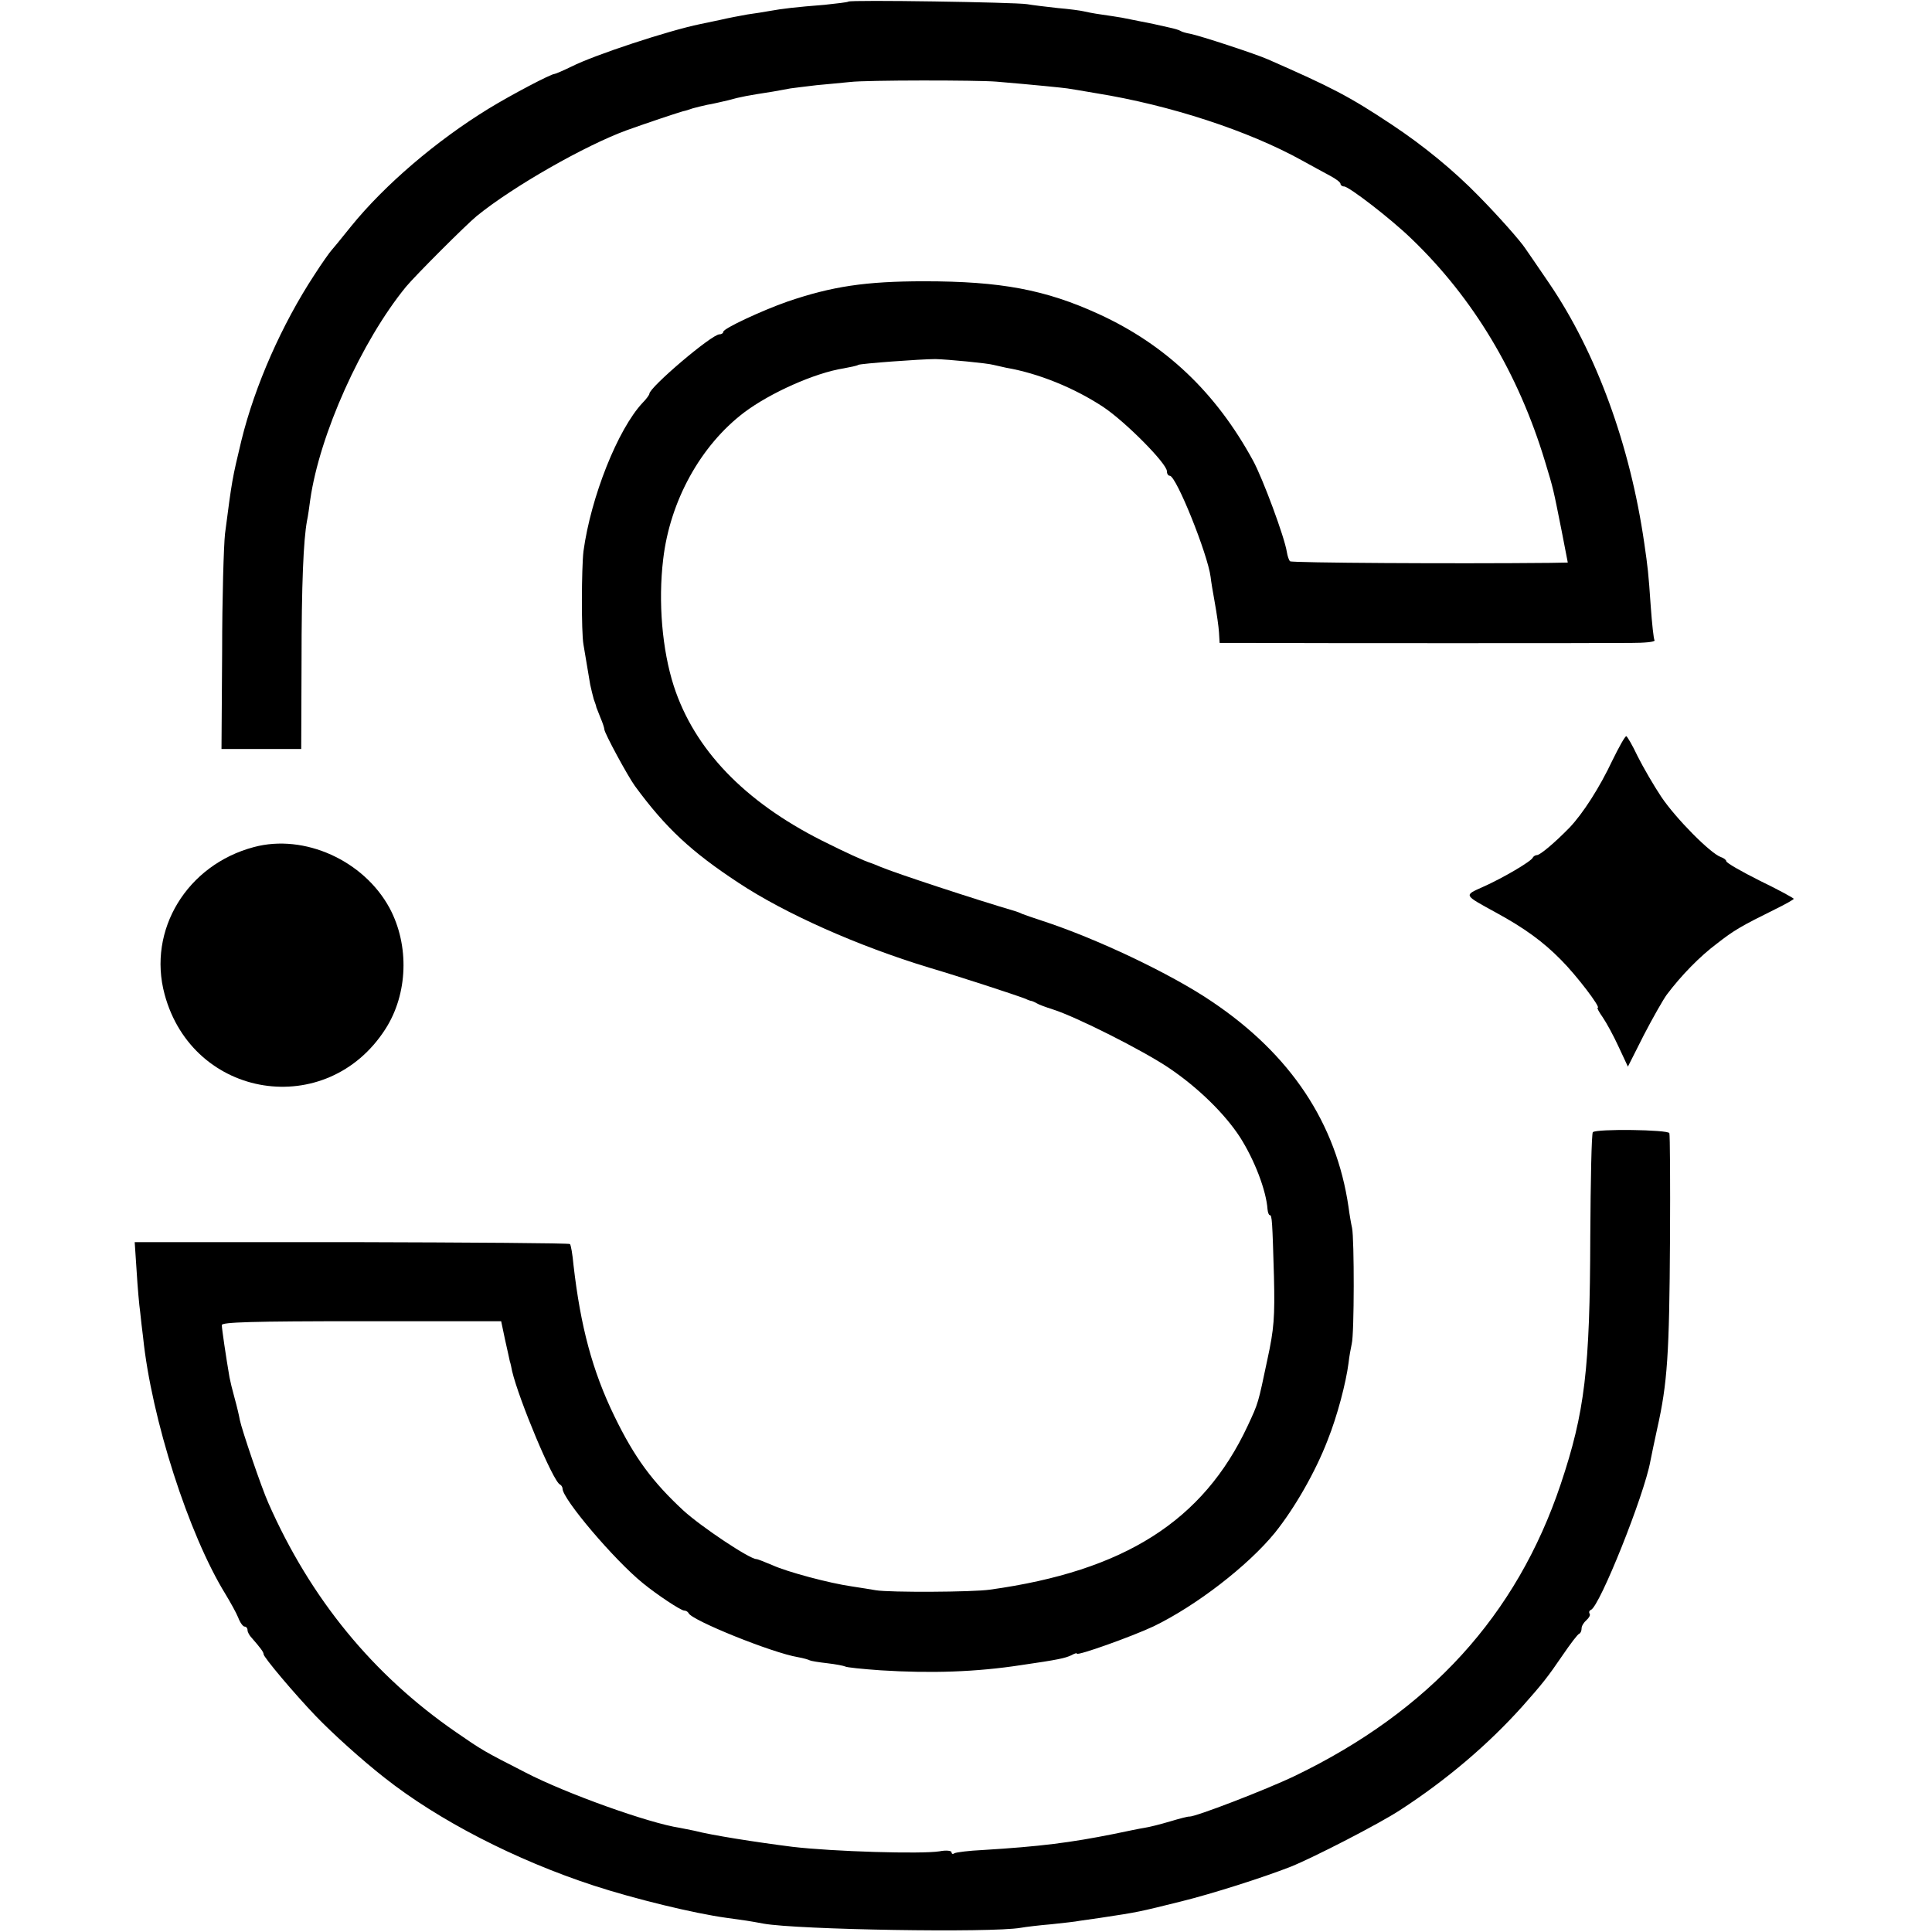 <svg preserveAspectRatio="xMidYMid meet" viewBox="0 0 601 601" height="601pt" width="601pt" xmlns="http://www.w3.org/2000/svg" version="1.0">
<g stroke="none" fill="#000000" transform="translate(0,601) scale(0.1,-0.1)">
<path d="M2639 6005 c-2 -2 -36 -6 -74 -10 -89 -7 -132 -12 -170 -19 -16 -3
-48 -8 -70 -11 -22 -4 -60 -11 -85 -17 -25 -5 -53 -11 -62 -13 -98 -20 -329
-96 -400 -132 -27 -13 -50 -23 -53 -23 -11 0 -133 -64 -205 -108 -163 -100
-323 -237 -427 -365 -32 -40 -60 -74 -63 -77 -3 -3 -27 -36 -52 -75 -101 -154
-185 -344 -227 -515 -29 -121 -29 -121 -51 -290 -4 -36 -9 -201 -9 -367 l-2
-303 124 0 124 0 1 268 c0 248 6 382 17 442 3 13 7 42 10 65 29 203 159 493
298 663 30 36 186 192 220 220 113 92 338 220 467 267 61 22 163 56 175 59 6
1 19 5 30 9 11 3 31 8 45 11 14 2 43 9 65 14 39 11 62 15 139 27 21 4 46 8 55
10 9 1 45 6 81 10 36 3 83 8 105 10 50 6 395 6 455 1 119 -10 206 -19 220 -21
8 -1 49 -8 90 -15 230 -37 474 -117 640 -209 30 -17 70 -38 88 -48 17 -9 32
-20 32 -25 0 -4 5 -8 11 -8 15 0 145 -100 209 -162 193 -185 333 -419 416
-693 27 -89 25 -82 52 -217 l19 -98 -56 -1 c-301 -3 -803 0 -808 5 -4 4 -8 17
-10 29 -7 46 -75 229 -105 284 -116 213 -273 361 -480 456 -166 76 -305 102
-543 102 -183 0 -287 -16 -425 -63 -80 -28 -200 -84 -200 -94 0 -4 -5 -8 -12
-8 -24 0 -218 -165 -218 -185 0 -3 -9 -16 -21 -28 -77 -82 -161 -293 -184
-462 -6 -51 -7 -251 0 -290 7 -41 16 -95 21 -125 3 -14 8 -34 11 -45 4 -11 8
-22 8 -25 1 -3 7 -18 13 -33 7 -16 12 -32 12 -36 0 -11 72 -144 95 -176 96
-131 176 -205 322 -301 145 -96 372 -197 593 -264 98 -29 266 -84 300 -97 8
-4 17 -7 20 -7 3 -1 10 -4 15 -7 6 -4 28 -12 50 -19 73 -23 281 -128 361 -182
92 -62 174 -143 221 -215 46 -72 82 -167 86 -225 1 -10 4 -18 7 -18 7 0 8 -18
13 -192 3 -125 0 -163 -20 -255 -30 -142 -28 -136 -62 -209 -138 -295 -383
-451 -801 -509 -54 -8 -313 -9 -355 -2 -16 3 -50 8 -75 12 -70 10 -201 45
-247 66 -24 10 -46 19 -50 19 -21 0 -171 100 -227 151 -96 89 -152 164 -215
294 -68 140 -105 278 -127 470 -3 33 -8 62 -11 65 -3 3 -308 5 -679 6 l-675 0
6 -90 c3 -50 8 -107 11 -127 2 -20 6 -55 9 -78 26 -254 142 -615 257 -801 15
-25 33 -57 39 -72 6 -16 15 -28 20 -28 5 0 9 -5 9 -11 0 -6 6 -17 13 -24 27
-31 37 -44 37 -51 0 -9 94 -121 163 -193 53 -55 144 -137 213 -191 167 -132
407 -256 652 -336 126 -41 310 -86 412 -100 52 -7 73 -10 115 -18 106 -19 708
-29 800 -13 17 3 59 8 95 11 36 4 76 8 90 11 14 2 42 6 63 9 119 18 118 18
251 51 97 24 254 74 341 108 72 29 276 134 340 176 145 94 274 204 380 322 63
71 79 91 126 160 24 35 47 66 52 67 4 2 7 9 7 17 0 7 7 18 15 25 8 7 13 16 10
20 -3 5 -1 10 4 12 27 10 166 357 185 463 3 17 13 62 21 100 32 142 38 232 40
590 1 176 0 325 -2 330 -4 11 -227 14 -238 3 -4 -3 -7 -150 -8 -325 -1 -413
-17 -546 -92 -770 -137 -408 -408 -705 -826 -907 -94 -45 -311 -128 -329 -127
-3 1 -30 -6 -60 -15 -30 -9 -66 -18 -80 -20 -14 -2 -56 -11 -95 -19 -135 -27
-228 -39 -408 -50 -43 -2 -82 -7 -88 -10 -5 -4 -9 -2 -9 3 0 5 -17 7 -37 3
-56 -9 -331 -1 -458 14 -111 14 -252 36 -305 50 -14 3 -34 7 -45 9 -95 14
-355 107 -480 172 -131 67 -133 68 -217 126 -258 178 -452 415 -583 712 -22
49 -83 229 -89 259 -2 12 -9 42 -16 67 -7 25 -14 54 -16 65 -11 64 -24 152
-24 163 0 9 93 12 434 12 l435 0 12 -57 c7 -32 14 -62 15 -68 2 -5 5 -19 7
-30 21 -89 128 -345 149 -353 4 -2 8 -8 8 -13 0 -32 161 -222 250 -294 44 -36
118 -85 128 -85 6 0 12 -4 14 -8 8 -22 261 -124 340 -137 17 -3 34 -8 37 -10
4 -2 28 -6 55 -9 26 -3 51 -8 55 -10 4 -3 54 -8 111 -12 158 -10 298 -5 435
16 118 17 139 22 158 31 9 5 17 8 17 5 0 -8 171 53 239 85 132 64 293 188 377
291 61 76 126 189 164 288 30 75 57 178 65 240 2 19 7 46 10 60 8 31 8 326 1
360 -3 13 -8 42 -11 65 -38 261 -180 475 -426 640 -127 86 -359 196 -528 251
-25 8 -53 18 -61 21 -8 4 -17 7 -20 8 -123 36 -375 119 -420 138 -14 6 -27 11
-30 12 -25 8 -79 33 -153 70 -242 122 -397 284 -461 481 -36 112 -49 261 -33
394 21 181 116 354 252 457 81 61 220 123 309 137 21 4 42 8 46 11 7 4 195 18
240 18 39 -1 163 -13 180 -18 8 -2 26 -6 40 -9 99 -17 211 -62 302 -122 69
-46 198 -176 198 -200 0 -8 4 -14 9 -14 20 0 118 -244 127 -315 1 -11 7 -47
13 -80 6 -33 12 -75 13 -92 l2 -33 86 0 c194 -1 1121 -1 1193 0 43 0 76 3 74
8 -3 4 -8 52 -12 107 -7 103 -9 119 -20 195 -44 305 -149 593 -296 809 -35 51
-68 100 -74 108 -15 23 -82 99 -145 163 -78 80 -172 157 -270 222 -134 89
-187 116 -385 203 -38 17 -212 74 -243 80 -12 2 -26 6 -30 9 -5 3 -19 7 -33
10 -13 3 -35 8 -49 11 -14 3 -36 7 -50 10 -14 3 -36 7 -50 10 -13 2 -42 7 -65
10 -22 3 -47 8 -55 10 -8 2 -44 7 -80 10 -36 4 -78 9 -95 12 -36 6 -551 14
-556 8z"></path>
<path d="M5016 3645 c-40 -85 -92 -166 -134 -210 -45 -46 -91 -85 -101 -85 -5
0 -11 -4 -13 -8 -4 -11 -92 -63 -155 -91 -60 -27 -61 -24 41 -80 88 -48 146
-90 202 -147 48 -48 125 -149 114 -149 -3 0 4 -13 16 -30 11 -16 34 -58 49
-91 l29 -62 50 99 c28 54 60 110 71 125 46 61 103 119 155 158 55 43 76 55
183 108 31 15 57 30 57 32 0 2 -47 28 -105 56 -58 29 -105 56 -105 61 0 4 -8
10 -17 13 -32 11 -140 120 -185 187 -24 36 -57 93 -74 127 -16 34 -32 61 -35
62 -4 0 -23 -34 -43 -75z"></path>
<path d="M790 3375 c-208 -55 -332 -258 -278 -458 88 -327 505 -392 687 -108
70 109 75 260 13 376 -80 148 -265 232 -422 190z"></path>
</g>
</svg>
